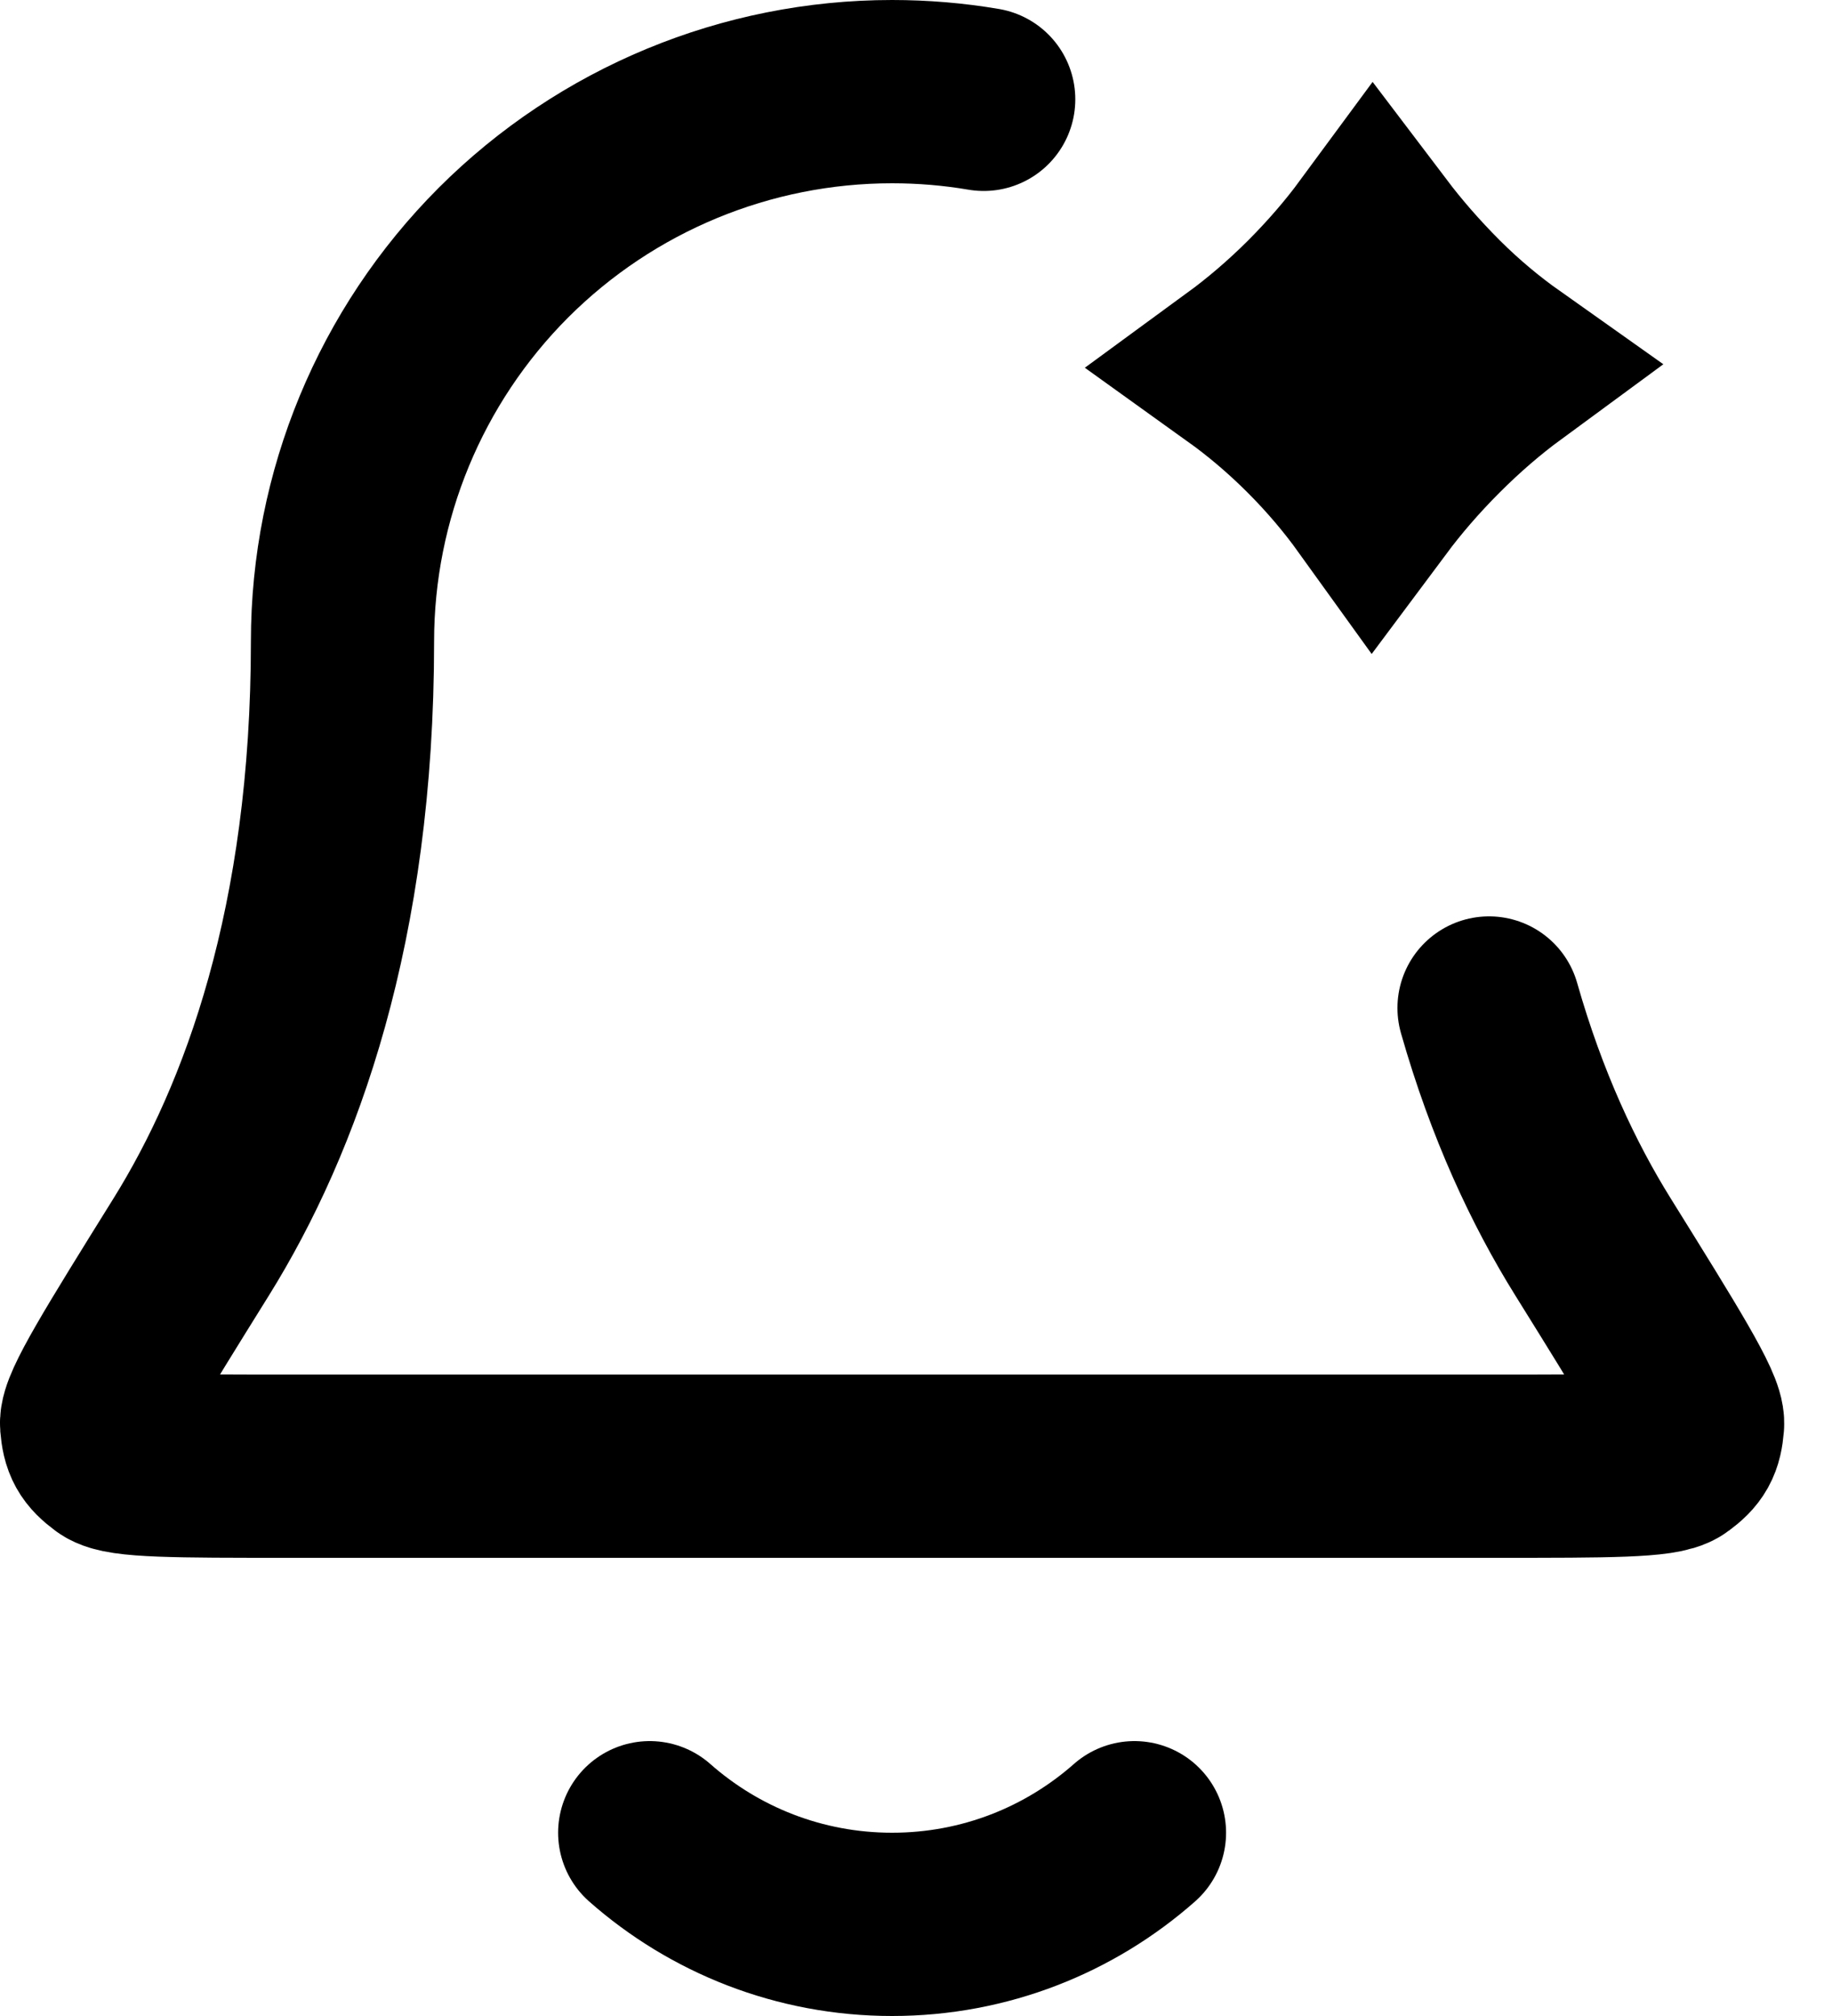 <svg width="20" height="22" viewBox="0 0 20 22" fill="none" xmlns="http://www.w3.org/2000/svg">
<path d="M7.093 20C7.798 20.622 8.725 21 9.739 21C10.754 21 11.68 20.622 12.385 20M10.739 1.084C10.411 1.028 10.076 1 9.739 1C8.148 1 6.622 1.632 5.496 2.757C4.371 3.883 3.739 5.409 3.739 7C3.739 10.09 2.959 12.206 2.089 13.605C1.354 14.786 0.987 15.376 1 15.541C1.015 15.723 1.054 15.793 1.201 15.902C1.333 16 1.932 16 3.128 16H16.35C17.547 16 18.145 16 18.277 15.902C18.424 15.793 18.463 15.723 18.478 15.541C18.491 15.376 18.124 14.786 17.39 13.606C16.962 12.919 16.558 12.061 16.256 11" stroke="black" stroke-width="2" stroke-linecap="round" stroke-linejoin="round"/>
<path d="M16.449 3.99C16.193 4.178 15.93 4.402 15.664 4.668C15.4 4.932 15.177 5.193 14.989 5.445C14.804 5.188 14.586 4.927 14.327 4.668C14.068 4.409 13.806 4.19 13.548 4.005C13.805 3.817 14.068 3.595 14.332 3.332C14.591 3.072 14.811 2.815 14.996 2.564C15.184 2.812 15.406 3.07 15.668 3.332C15.925 3.588 16.189 3.806 16.449 3.99Z" stroke="black" stroke-width="2"/>
</svg>
